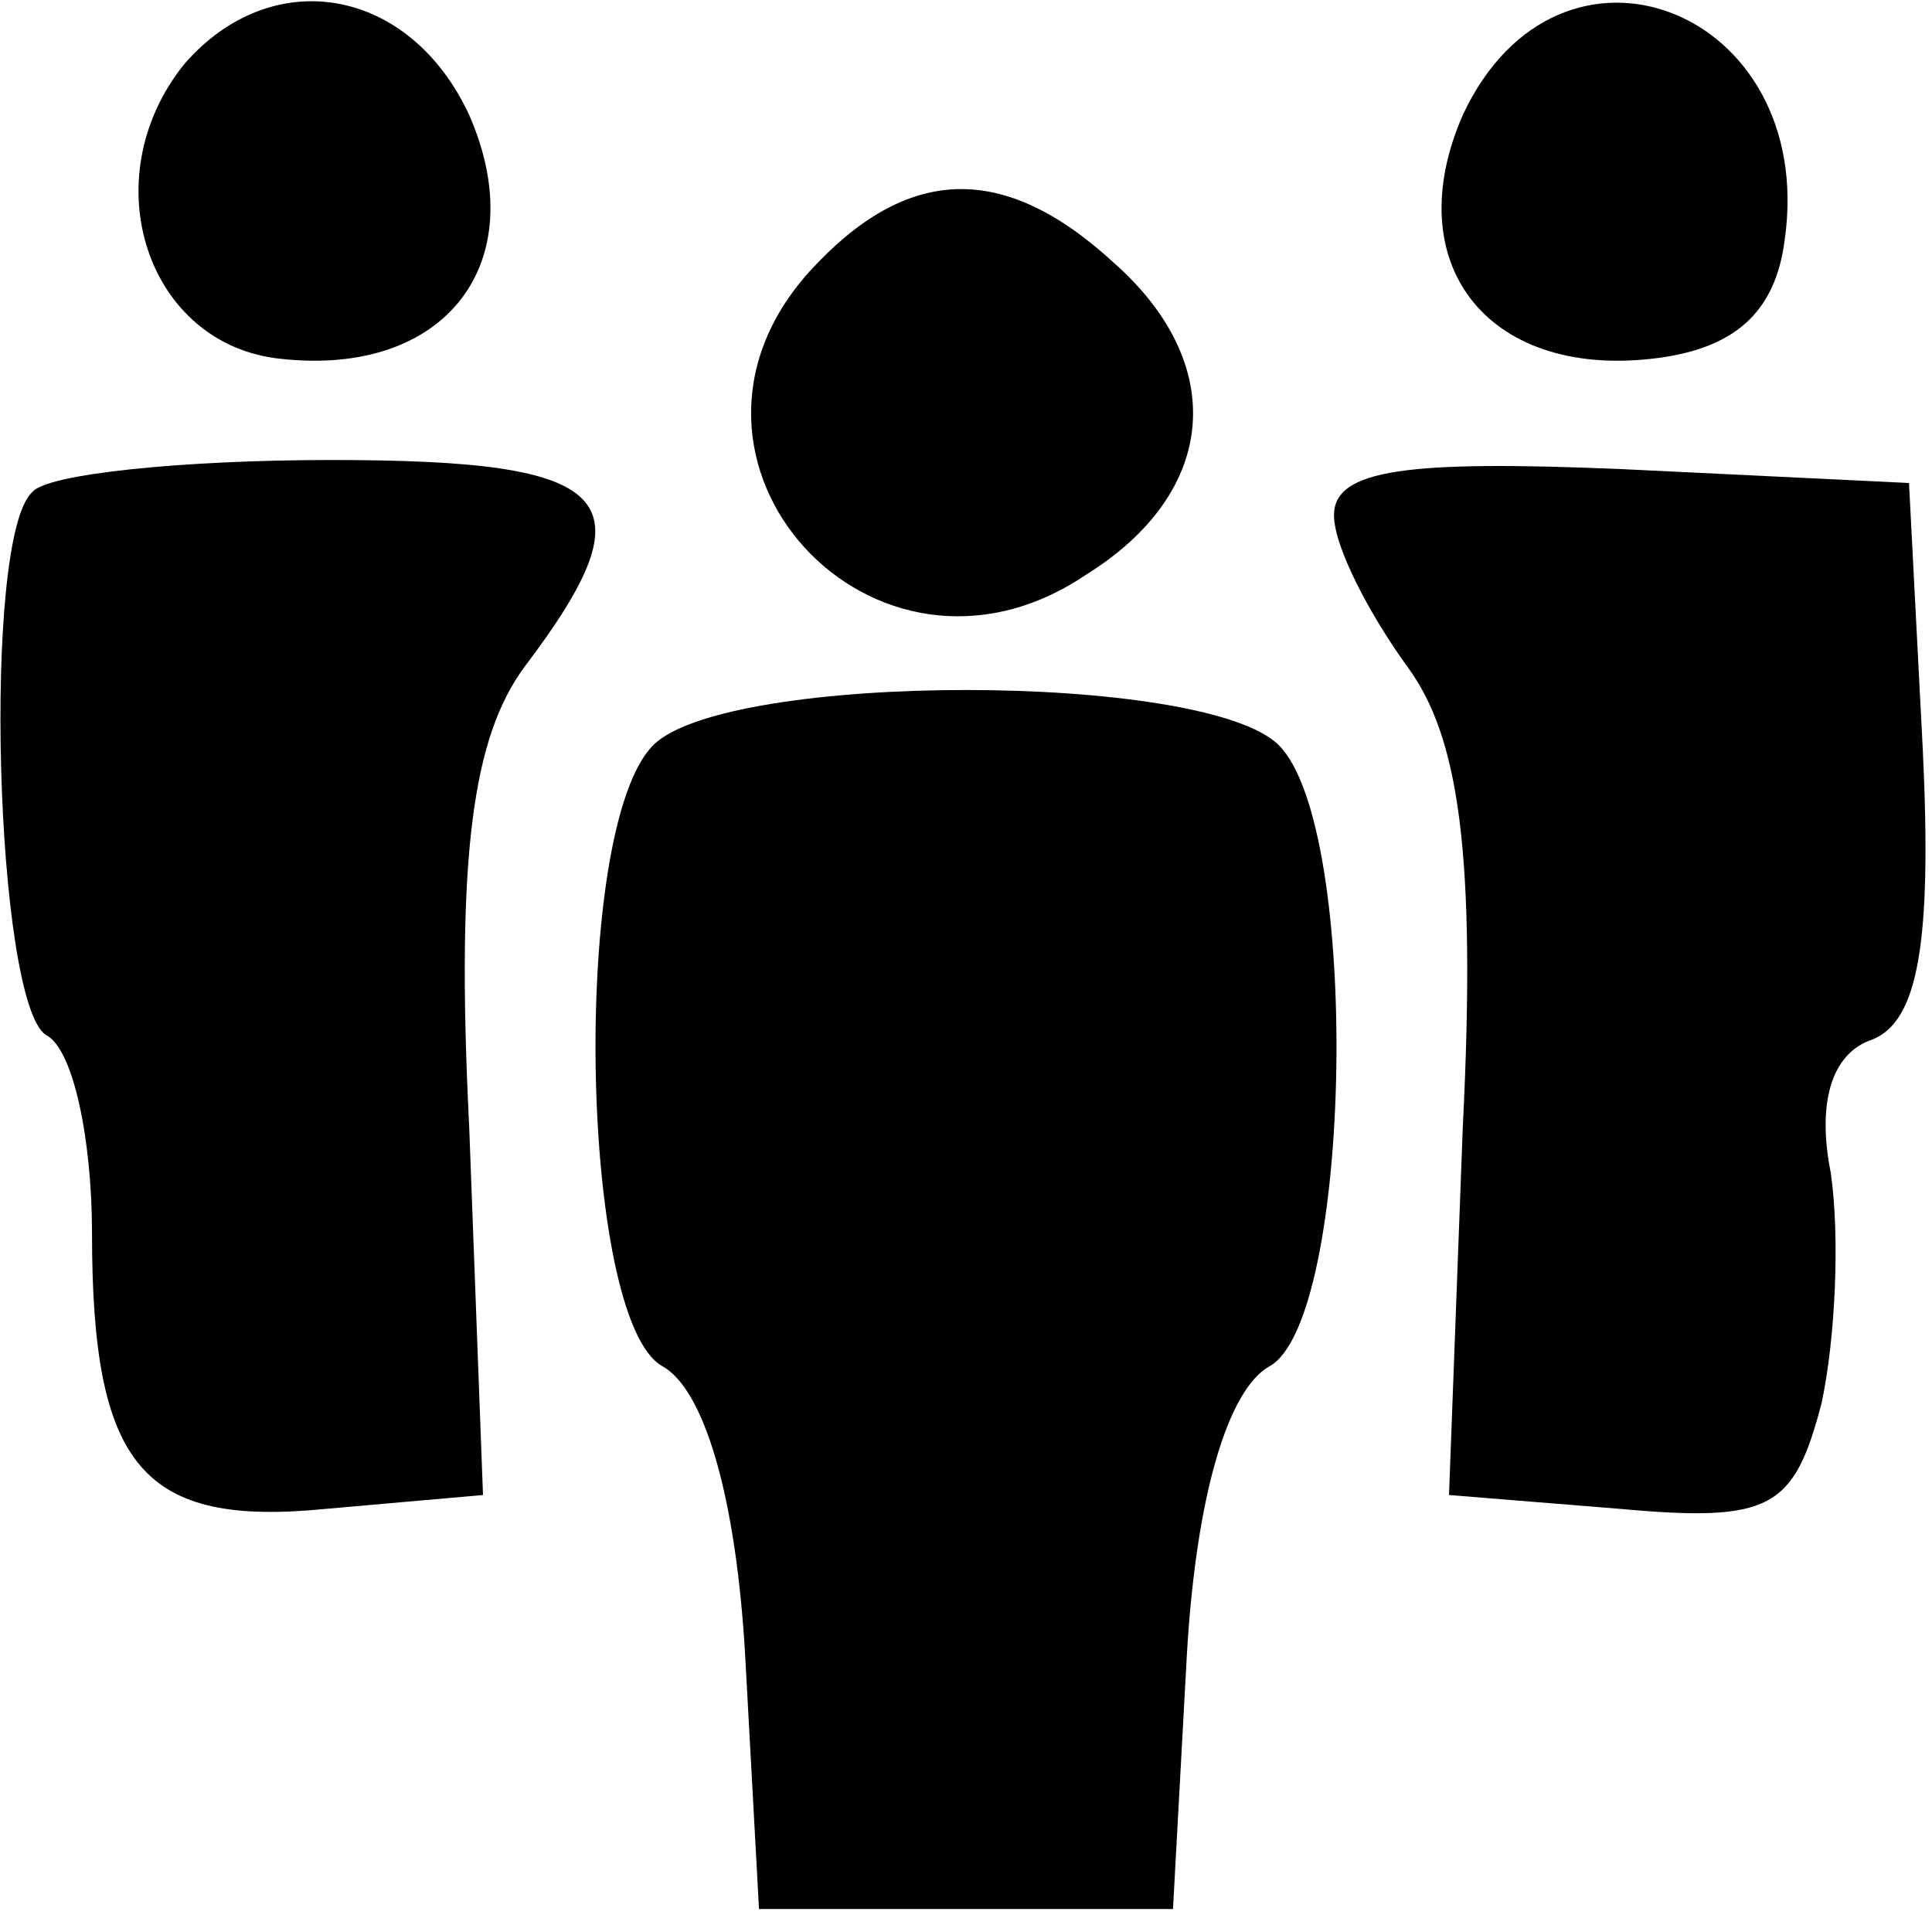 <?xml version="1.0" encoding="UTF-8" standalone="no"?> <svg xmlns="http://www.w3.org/2000/svg" width="42pt" height="42pt" viewBox="0 0 42 42" preserveAspectRatio="xMidYMid meet"> <g transform="translate(0,42) scale(0.1,-0.1)" fill="#000000" stroke="none"> <path d="M40 406 c-20 -25 -8 -61 21 -64 36 -4 55 21 41 53 -13 28 -43 33 -62 11z"></path> <path d="M318 395 c-14 -32 5 -57 41 -53 18 2 27 10 29 26 7 50 -49 72 -70 27z"></path> <path d="M176 361 c-37 -41 14 -97 60 -66 29 18 31 46 6 68 -24 22 -45 21 -66 -2z"></path> <path d="M7 313 c-11 -10 -8 -111 3 -118 6 -3 10 -23 10 -43 0 -51 11 -64 51 -60 l34 3 -3 80 c-3 60 1 85 12 100 28 37 20 45 -42 45 -32 0 -62 -3 -65 -7z"></path> <path d="M290 308 c0 -7 8 -22 16 -33 11 -15 15 -40 12 -100 l-3 -80 37 -3 c33 -3 38 0 44 23 3 14 4 36 2 50 -3 15 0 26 9 29 10 4 13 21 11 63 l-3 58 -62 3 c-47 2 -63 0 -63 -10z"></path> <path d="M142 258 c-18 -18 -16 -125 2 -135 9 -5 16 -28 18 -63 l3 -55 45 0 45 0 3 55 c2 35 9 58 18 63 18 10 20 117 2 135 -16 16 -120 16 -136 0z"></path> </g> </svg> 